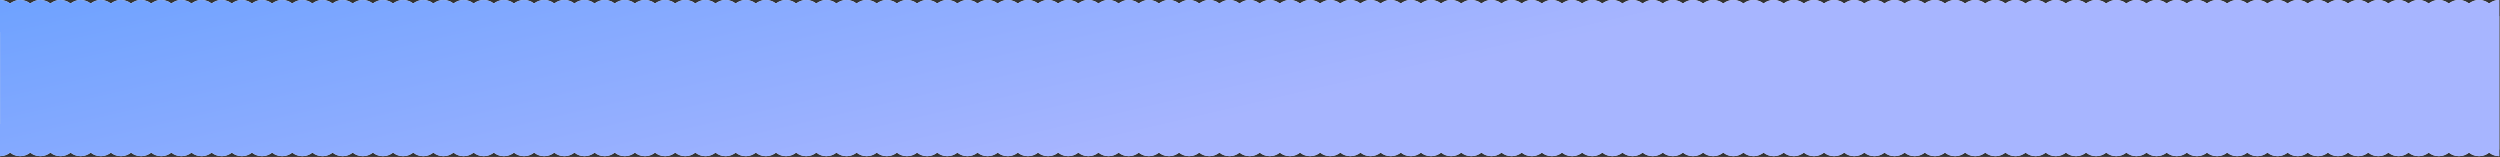 <?xml version="1.0" encoding="UTF-8"?> <svg xmlns="http://www.w3.org/2000/svg" width="3107" height="195" viewBox="0 0 3107 195" fill="none"><rect x="0" y="0" width="3107" height="195" fill="#333333" stroke="none"/><path d="M0.05 0C4.768 9.7212e-08 9.103 1.635 12.523 4.368C15.944 1.635 20.28 0 24.998 0H25.099C29.817 8.05918e-05 34.152 1.635 37.572 4.368C40.992 1.635 45.328 3.90412e-06 50.047 0H50.147L50.663 0.007C55.181 0.121 59.325 1.736 62.62 4.368C66.04 1.635 70.377 3.33035e-06 75.096 0H75.195L75.711 0.007C80.229 0.121 84.374 1.735 87.669 4.368C91.089 1.635 95.425 2.48838e-05 100.144 0H100.243C104.961 9.72109e-08 109.297 1.636 112.717 4.368C116.137 1.635 120.474 3.33027e-06 125.192 0H125.292L125.808 0.007C130.326 0.121 134.47 1.735 137.766 4.368C141.186 1.635 145.522 4.58633e-05 150.24 0H150.34L150.856 0.007C155.375 0.121 159.519 1.735 162.814 4.368C166.235 1.635 170.571 3.331e-06 175.289 0H175.389L175.905 0.007C180.423 0.121 184.567 1.735 187.862 4.368C191.282 1.635 195.618 6.68428e-05 200.337 0H200.437L200.953 0.007C205.471 0.121 209.616 1.735 212.911 4.368C216.331 1.635 220.667 3.33093e-06 225.386 0H225.485C230.204 9.72124e-08 234.539 1.635 237.959 4.368C241.379 1.635 245.715 8.78222e-05 250.434 0H250.534L251.05 0.007C255.568 0.121 259.713 1.735 263.008 4.368C266.428 1.635 270.764 3.33085e-06 275.482 0H275.582L276.099 0.007C280.617 0.121 284.761 1.736 288.056 4.368C291.476 1.635 295.812 0 300.53 0H300.631C305.349 8.46078e-05 309.684 1.635 313.104 4.368C316.525 1.635 320.861 3.3308e-06 325.579 0H325.679C330.397 9.72116e-08 334.732 1.635 338.152 4.368C341.573 1.635 345.909 3.33038e-06 350.628 0H350.728C355.446 6.89707e-05 359.781 1.635 363.201 4.368C366.621 1.635 370.957 1.15184e-05 375.676 0H375.775C380.494 9.72112e-08 384.829 1.636 388.249 4.368C391.669 1.635 396.006 3.33034e-06 400.725 0H400.824L401.34 0.007C405.858 0.121 410.003 1.735 413.298 4.368C416.718 1.635 421.054 3.2498e-05 425.772 0H425.872C430.59 9.72108e-08 434.926 1.636 438.346 4.368C441.766 1.635 446.103 3.33027e-06 450.821 0H450.921C455.639 3.76964e-05 459.974 1.635 463.395 4.368C466.815 1.635 471.151 4.27925e-05 475.869 0H475.969C480.687 9.72162e-08 485.023 1.635 488.443 4.368C491.864 1.635 496.2 3.33103e-06 500.918 0H501.018C505.736 2.74017e-05 510.071 1.635 513.491 4.368C516.911 1.635 521.247 6.3772e-05 525.966 0H526.065L526.582 0.007C531.1 0.121 535.245 1.735 538.54 4.368C541.96 1.635 546.296 3.33092e-06 551.015 0H551.114C555.832 9.72124e-08 560.168 1.635 563.588 4.368C567.008 1.635 571.344 9.54363e-05 576.062 0H576.163C580.881 9.26306e-05 585.217 1.635 588.637 4.368C592.057 1.635 596.393 3.33081e-06 601.111 0H601.211C605.929 9.72116e-08 610.264 1.635 613.685 4.368C617.105 1.635 621.442 3.33039e-06 626.16 0H626.26C630.978 6.09661e-05 635.313 1.635 638.733 4.368C642.154 1.635 646.49 1.9523e-05 651.208 0H651.308C656.026 9.72111e-08 660.361 1.636 663.781 4.368C667.202 1.635 671.538 3.33027e-06 676.257 0H676.356C681.075 3.99864e-05 685.41 1.635 688.83 4.368C692.25 1.635 696.586 5.11875e-05 701.305 0H701.404L701.921 0.007C706.439 0.121 710.584 1.735 713.879 4.368C717.299 1.635 721.635 3.33096e-06 726.354 0H726.453C731.171 8.32149e-06 735.507 1.635 738.927 4.368C742.347 1.635 746.683 8.28518e-05 751.401 0H751.502L752.018 0.007C756.536 0.121 760.68 1.735 763.976 4.368C767.396 1.635 771.732 3.33085e-06 776.45 0H776.55C781.268 9.72122e-08 785.603 1.635 789.023 4.368C792.444 1.635 796.78 0 801.498 0H801.599L802.114 0.007C806.632 0.121 810.777 1.735 814.072 4.368C817.492 1.635 821.828 6.93832e-06 826.547 0H826.646L827.163 0.007C831.681 0.121 835.825 1.736 839.12 4.368C842.54 1.635 846.877 3.33028e-06 851.596 0H851.695C856.413 4.18861e-05 860.749 1.635 864.169 4.368C867.589 1.635 871.925 3.86029e-05 876.644 0H876.743L877.26 0.007C881.778 0.121 885.923 1.735 889.218 4.368C892.638 1.635 896.974 3.33105e-06 901.692 0H901.792L902.309 0.007C906.826 0.121 910.971 1.735 914.266 4.368C917.686 1.635 922.022 7.02673e-05 926.74 0H926.84L927.356 0.007C931.875 0.121 936.019 1.735 939.314 4.368C942.735 1.635 947.071 3.33093e-06 951.789 0H951.889C956.607 9.72125e-08 960.942 1.635 964.362 4.368C967.782 1.635 972.118 0 976.837 0H976.938C981.656 8.61352e-05 985.991 1.635 989.411 4.368C992.831 1.635 997.167 3.33082e-06 1001.89 0H1001.99C1006.7 9.72117e-08 1011.04 1.635 1014.46 4.368C1017.88 1.635 1022.22 3.33032e-06 1026.93 0H1027.03C1031.75 5.44707e-05 1036.09 1.635 1039.51 4.368C1042.93 1.635 1047.26 4.73882e-05 1051.98 0H1052.08L1052.6 0.007C1057.12 0.121 1061.26 1.735 1064.56 4.368C1067.98 1.635 1072.31 3.33094e-06 1077.03 0H1077.13C1081.85 1.4356e-06 1086.18 1.635 1089.6 4.368C1093.02 1.635 1097.36 0 1102.08 0H1102.18C1106.9 6.62745e-05 1111.23 1.635 1114.65 4.368C1118.07 1.635 1122.41 1.42145e-05 1127.13 0H1127.23C1131.95 9.72163e-08 1136.28 1.635 1139.7 4.368C1143.12 1.635 1147.46 3.33106e-06 1152.18 0H1152.28L1152.79 0.007C1157.31 0.121 1161.46 1.735 1164.75 4.368C1168.17 1.635 1172.51 6.72488e-05 1177.22 0H1177.33C1182.04 9.94481e-05 1186.38 1.635 1189.8 4.368C1193.22 1.635 1197.55 3.33087e-06 1202.27 0H1202.37C1207.09 9.72114e-08 1211.43 1.636 1214.85 4.368C1218.27 1.635 1222.6 3.33037e-06 1227.32 0H1227.42C1232.14 4.64137e-05 1236.48 1.635 1239.9 4.368C1243.32 1.635 1247.65 3.40753e-05 1252.37 0H1252.47L1252.99 0.007C1257.5 0.121 1261.65 1.735 1264.94 4.368C1268.36 1.635 1272.7 3.33098e-06 1277.42 0H1277.52C1282.24 9.72123e-08 1286.57 1.635 1289.99 4.368C1293.41 1.635 1297.75 0 1302.47 0H1302.57C1307.29 7.95875e-05 1311.62 1.635 1315.04 4.368C1318.46 1.635 1322.8 2.22715e-05 1327.52 0H1327.62C1332.33 9.72166e-08 1336.67 1.635 1340.09 4.368C1343.51 1.635 1347.85 3.33103e-06 1352.56 0H1352.66C1357.38 2.65528e-05 1361.72 1.635 1365.14 4.368C1368.56 1.635 1372.89 7.53057e-05 1377.61 0H1377.71C1382.43 9.13912e-05 1386.77 1.635 1390.19 4.368C1393.61 1.635 1397.94 3.33084e-06 1402.66 0H1402.76C1407.48 9.72112e-08 1411.81 1.636 1415.23 4.368C1418.65 1.635 1422.99 3.33034e-06 1427.71 0H1427.81C1432.53 3.83567e-05 1436.86 1.635 1440.28 4.368C1443.7 1.635 1448.04 4.21322e-05 1452.76 0H1452.86L1453.37 0.007C1457.89 0.121 1462.04 1.735 1465.33 4.368C1468.75 1.635 1473.09 3.33095e-06 1477.81 0H1477.91C1482.62 9.7212e-08 1486.96 1.635 1490.38 4.368C1493.8 1.635 1498.14 9.51663e-05 1502.85 0H1502.96L1503.47 0.007C1507.99 0.121 1512.13 1.735 1515.43 4.368C1518.85 1.635 1523.18 8.95842e-06 1527.9 0H1528L1528.52 0.007C1533.04 0.121 1537.18 1.736 1540.48 4.368C1543.9 1.635 1548.23 3.33027e-06 1552.95 0H1553.05L1553.57 0.007C1558.09 0.121 1562.23 1.736 1565.53 4.368C1568.95 1.635 1573.28 8.33626e-05 1578 0H1578.1C1582.82 0 1587.15 1.635 1590.57 4.368C1593.99 1.635 1598.33 3.33088e-06 1603.05 0H1603.15L1603.67 0.007C1608.18 0.121 1612.33 1.736 1615.62 4.368C1619.04 1.635 1623.38 3.33031e-06 1628.1 0H1628.2C1632.92 5.16698e-05 1637.25 1.635 1640.67 4.368C1644.09 1.635 1648.43 2.88192e-05 1653.15 0H1653.25C1657.96 9.72153e-08 1662.3 1.635 1665.72 4.368C1669.14 1.635 1673.48 3.33092e-06 1678.19 0H1678.29C1683.01 9.72124e-08 1687.35 1.635 1690.77 4.368C1694.19 1.635 1698.52 8.18534e-05 1703.24 0H1703.34C1708.06 6.34736e-05 1712.4 1.635 1715.82 4.368C1719.24 1.635 1723.57 1.70154e-05 1728.29 0H1728.39L1728.91 0.007C1733.43 0.121 1737.57 1.735 1740.87 4.368C1744.29 1.635 1748.62 3.33097e-06 1753.34 0H1753.44L1753.96 0.007C1758.47 0.121 1762.62 1.735 1765.91 4.368C1769.33 1.635 1773.67 7.00497e-05 1778.39 0H1778.49L1779 0.007C1783.52 0.121 1787.67 1.735 1790.96 4.368C1794.38 1.635 1798.72 5.21156e-06 1803.44 0H1803.54C1808.25 9.72113e-08 1812.59 1.636 1816.01 4.368C1819.43 1.635 1823.77 3.33035e-06 1828.49 0H1828.58C1833.3 2.22426e-05 1837.64 1.635 1841.06 4.368C1844.48 1.635 1848.81 5.82459e-05 1853.53 0H1853.63C1858.35 9.72156e-08 1862.69 1.635 1866.11 4.368C1869.53 1.635 1873.86 3.33097e-06 1878.58 0H1878.68C1883.4 9.72116e-08 1887.74 1.635 1891.16 4.368C1894.58 1.635 1898.91 0 1903.63 0H1903.73L1904.25 0.007C1908.76 0.121 1912.91 1.735 1916.2 4.368C1919.62 1.635 1923.96 3.70234e-06 1928.68 0H1928.78C1933.5 9.72159e-08 1937.83 1.635 1941.25 4.368C1944.67 1.635 1949.01 3.33101e-06 1953.73 0H1953.83L1954.34 0.007C1958.86 0.121 1963.01 1.735 1966.3 4.368C1969.72 1.635 1974.06 5.67367e-05 1978.78 0H1978.88L1979.39 0.007C1983.91 0.121 1988.05 1.735 1991.35 4.368C1994.77 1.635 1999.11 3.33082e-06 2003.82 0H2003.92C2008.64 9.72116e-08 2012.98 1.635 2016.4 4.368C2019.82 1.635 2024.15 3.33025e-06 2028.87 0H2028.97C2033.69 3.55558e-05 2038.03 1.635 2041.45 4.368C2044.87 1.635 2049.2 3.33079e-06 2053.92 0H2054.02C2058.74 9.72103e-08 2063.07 1.636 2066.49 4.368C2069.91 1.635 2074.25 3.33036e-06 2078.97 0H2079.07C2083.79 2.52611e-05 2088.12 1.635 2091.54 4.368C2094.96 1.635 2099.3 1.24877e-05 2104.02 0H2104.12C2108.84 9.721e-08 2113.17 1.636 2116.59 4.368C2120.01 1.635 2124.35 3.33033e-06 2129.07 0H2129.17C2133.88 5.77066e-05 2138.22 1.635 2141.64 4.368C2145.06 1.635 2149.4 2.27823e-05 2154.11 0H2154.21L2154.73 0.007C2159.25 0.121 2163.39 1.736 2166.69 4.368C2170.11 1.635 2174.44 3.33029e-06 2179.16 0H2179.26L2179.78 0.007C2184.3 0.121 2188.44 1.735 2191.74 4.368C2195.16 1.635 2199.49 3.30769e-05 2204.21 0H2204.31L2204.83 0.007C2209.35 0.121 2213.49 1.736 2216.78 4.368C2220.2 1.635 2224.54 3.33025e-06 2229.26 0H2229.36L2229.88 0.007C2234.39 0.121 2238.54 1.735 2241.83 4.368C2245.25 1.635 2249.59 4.33714e-05 2254.31 0H2254.41L2254.92 0.007C2259.44 0.121 2263.59 1.736 2266.88 4.368C2270.3 1.635 2274.64 3.33037e-06 2279.36 0H2279.46C2284.17 2.68227e-05 2288.51 1.635 2291.93 4.368C2295.35 1.635 2299.69 1.09261e-05 2304.4 0H2304.5C2309.22 9.72101e-08 2313.56 1.636 2316.98 4.368C2320.4 1.635 2324.73 3.33033e-06 2329.45 0H2329.55L2330.07 0.007C2334.59 0.121 2338.73 1.735 2342.03 4.368C2345.45 1.635 2349.78 2.12207e-05 2354.5 0H2354.6C2359.32 9.72109e-08 2363.65 1.636 2367.07 4.368C2370.49 1.635 2374.83 3.33029e-06 2379.55 0H2379.65C2384.37 4.89736e-05 2388.7 1.635 2392.12 4.368C2395.54 1.635 2399.88 3.15153e-05 2404.6 0H2404.7L2405.21 0.007C2409.73 0.121 2413.88 1.736 2417.17 4.368C2420.59 1.635 2424.93 3.33026e-06 2429.65 0H2429.75L2430.26 0.007C2434.78 0.121 2438.92 1.735 2442.22 4.368C2445.64 1.635 2449.98 4.18098e-05 2454.69 0H2454.79L2455.31 0.007C2459.83 0.121 2463.97 1.736 2467.27 4.368C2470.69 1.635 2475.02 3.33037e-06 2479.74 0H2479.84L2480.36 0.007C2484.88 0.121 2489.02 1.735 2492.32 4.368C2495.74 1.635 2500.07 9.36455e-06 2504.79 0H2504.89L2505.41 0.007C2509.93 0.121 2514.07 1.736 2517.36 4.368C2520.78 1.635 2525.12 3.33034e-06 2529.84 0H2529.94C2534.66 1.80896e-05 2538.99 1.635 2542.41 4.368C2545.83 1.635 2550.17 1.96591e-05 2554.89 0H2554.99C2559.71 9.72109e-08 2564.04 1.636 2567.46 4.368C2570.88 1.635 2575.22 3.3303e-06 2579.94 0H2580.04L2580.55 0.007C2585.07 0.121 2589.21 1.735 2592.51 4.368C2595.93 1.635 2600.27 2.99537e-05 2604.98 0H2605.08C2609.8 9.72106e-08 2614.14 1.636 2617.56 4.368C2620.98 1.635 2625.31 3.33026e-06 2630.03 0H2630.13C2634.85 4.02405e-05 2639.19 1.635 2642.61 4.368C2646.03 1.635 2650.36 4.02482e-05 2655.08 0H2655.18C2659.9 9.7216e-08 2664.24 1.635 2667.66 4.368C2671.08 1.635 2675.41 3.33103e-06 2680.13 0H2680.23C2684.95 2.99459e-05 2689.28 1.635 2692.7 4.368C2696.12 1.635 2700.46 7.80296e-06 2705.18 0H2705.28C2710 9.72101e-08 2714.33 1.636 2717.75 4.368C2721.17 1.635 2725.51 3.33034e-06 2730.23 0H2730.33L2730.84 0.007C2735.36 0.121 2739.5 1.735 2742.8 4.368C2746.22 1.635 2750.56 1.80976e-05 2755.27 0H2755.37L2755.89 0.007C2760.41 0.121 2764.55 1.735 2767.85 4.368C2771.27 1.635 2775.6 3.33111e-06 2780.32 0H2780.42C2785.14 5.20967e-05 2789.48 1.635 2792.9 4.368C2796.32 1.635 2800.65 2.83921e-05 2805.37 0H2805.47L2805.99 0.007C2810.51 0.121 2814.65 1.736 2817.94 4.368C2821.36 1.635 2825.7 3.33027e-06 2830.42 0H2830.52L2831.04 0.007C2835.55 0.121 2839.7 1.735 2842.99 4.368C2846.41 1.635 2850.75 3.86866e-05 2855.47 0H2855.57L2856.08 0.007C2860.6 0.121 2864.75 1.735 2868.04 4.368C2871.46 1.635 2875.8 3.33103e-06 2880.52 0H2880.62L2881.13 0.007C2885.65 0.121 2889.79 1.735 2893.09 4.368C2896.51 1.635 2900.85 6.24137e-06 2905.56 0H2905.66C2910.38 9.72101e-08 2914.72 1.636 2918.14 4.368C2921.56 1.635 2925.89 3.33034e-06 2930.61 0H2930.71L2931.23 0.007C2935.75 0.121 2939.89 1.735 2943.19 4.368C2946.61 1.635 2950.94 1.6536e-05 2955.66 0H2955.76L2956.28 0.007C2960.8 0.121 2964.94 1.735 2968.24 4.368C2971.66 1.635 2975.99 3.33111e-06 2980.71 0H2980.81L2981.33 0.007C2985.84 0.121 2989.99 1.736 2993.28 4.368C2996.7 1.635 3001.04 2.68305e-05 3005.76 0H3005.86L3006.37 0.007C3010.89 0.121 3015.04 1.736 3018.33 4.368C3021.75 1.635 3026.09 3.33027e-06 3030.81 0H3030.91L3031.42 0.007C3035.94 0.121 3040.08 1.735 3043.38 4.368C3046.8 1.635 3051.14 3.71251e-05 3055.85 0H3055.95L3056.47 0.007C3060.99 0.121 3065.13 1.735 3068.43 4.368C3071.85 1.635 3076.18 3.33104e-06 3080.9 0H3081L3081.52 0.007C3086.04 0.121 3090.18 1.735 3093.48 4.368C3096.9 1.635 3101.23 4.74196e-05 3105.95 0H3106V20H3106.13V186H3106V194.066H3105.95C3101.23 194.066 3096.9 192.431 3093.48 189.698C3090.18 192.331 3086.04 193.945 3081.52 194.06L3081 194.066H3080.9C3076.18 194.066 3071.85 192.431 3068.43 189.698C3065.13 192.331 3060.99 193.945 3056.47 194.06L3055.95 194.066H3055.85C3051.14 194.066 3046.8 192.431 3043.38 189.698C3040.08 192.331 3035.94 193.945 3031.42 194.06L3030.91 194.066H3030.81C3026.09 194.066 3021.75 192.431 3018.33 189.698C3015.04 192.331 3010.89 193.945 3006.37 194.06L3005.86 194.066H3005.76C3001.04 194.066 2996.7 192.431 2993.28 189.698C2989.99 192.331 2985.84 193.945 2981.33 194.06L2980.81 194.066H2980.71C2975.99 194.066 2971.66 192.431 2968.24 189.698C2964.94 192.331 2960.8 193.945 2956.28 194.06L2955.76 194.066H2955.66C2950.94 194.066 2946.61 192.431 2943.19 189.698C2939.89 192.331 2935.75 193.945 2931.23 194.06L2930.71 194.066H2930.61C2925.89 194.066 2921.56 192.431 2918.14 189.698C2914.72 192.431 2910.38 194.066 2905.66 194.066H2905.56C2900.85 194.066 2896.51 192.431 2893.09 189.698C2889.79 192.331 2885.65 193.945 2881.13 194.06L2880.62 194.066H2880.52C2875.8 194.066 2871.46 192.431 2868.04 189.698C2864.75 192.331 2860.6 193.945 2856.08 194.06L2855.57 194.066H2855.47C2850.75 194.066 2846.41 192.431 2842.99 189.698C2839.7 192.331 2835.55 193.945 2831.04 194.06L2830.52 194.066H2830.42C2825.7 194.066 2821.36 192.431 2817.94 189.698C2814.65 192.331 2810.51 193.945 2805.99 194.06L2805.47 194.066H2805.37C2800.65 194.066 2796.32 192.431 2792.9 189.698C2789.48 192.431 2785.14 194.066 2780.42 194.066H2780.32C2775.6 194.066 2771.27 192.431 2767.85 189.698C2764.55 192.331 2760.41 193.945 2755.89 194.06L2755.37 194.066H2755.27C2750.56 194.066 2746.22 192.431 2742.8 189.698C2739.5 192.331 2735.36 193.945 2730.84 194.06L2730.33 194.066H2730.23C2725.51 194.066 2721.17 192.431 2717.75 189.698C2714.33 192.431 2710 194.066 2705.28 194.066H2705.18C2700.46 194.066 2696.12 192.431 2692.7 189.698C2689.28 192.431 2684.95 194.066 2680.23 194.066H2680.13C2675.41 194.066 2671.08 192.431 2667.66 189.698C2664.24 192.431 2659.9 194.066 2655.18 194.066H2655.08C2650.36 194.066 2646.03 192.431 2642.61 189.698C2639.19 192.431 2634.85 194.066 2630.13 194.066H2630.03C2625.31 194.066 2620.98 192.431 2617.56 189.698C2614.14 192.431 2609.8 194.066 2605.08 194.066H2604.98C2600.27 194.066 2595.93 192.431 2592.51 189.698C2589.21 192.331 2585.07 193.945 2580.55 194.06L2580.04 194.066H2579.94C2575.22 194.066 2570.88 192.431 2567.46 189.698C2564.04 192.431 2559.71 194.066 2554.99 194.066H2554.89C2550.17 194.066 2545.83 192.431 2542.41 189.698C2538.99 192.431 2534.66 194.066 2529.94 194.066H2529.84C2525.12 194.066 2520.78 192.431 2517.36 189.698C2514.07 192.331 2509.93 193.945 2505.41 194.06L2504.89 194.066H2504.79C2500.07 194.066 2495.74 192.431 2492.32 189.698C2489.02 192.331 2484.88 193.945 2480.36 194.06L2479.84 194.066H2479.74C2475.02 194.066 2470.69 192.431 2467.27 189.698C2463.97 192.331 2459.83 193.945 2455.31 194.06L2454.79 194.066H2454.69C2449.98 194.066 2445.64 192.431 2442.22 189.698C2438.92 192.331 2434.78 193.945 2430.26 194.06L2429.75 194.066H2429.65C2424.93 194.066 2420.59 192.431 2417.17 189.698C2413.88 192.331 2409.73 193.945 2405.21 194.06L2404.7 194.066H2404.6C2399.88 194.066 2395.54 192.431 2392.12 189.698C2388.7 192.431 2384.37 194.066 2379.65 194.066H2379.55C2374.83 194.066 2370.49 192.431 2367.07 189.698C2363.65 192.431 2359.32 194.066 2354.6 194.066H2354.5C2349.78 194.066 2345.45 192.431 2342.03 189.698C2338.73 192.331 2334.59 193.945 2330.07 194.06L2329.55 194.066H2329.45C2324.73 194.066 2320.4 192.431 2316.98 189.698C2313.56 192.431 2309.22 194.066 2304.5 194.066H2304.4C2299.69 194.066 2295.35 192.431 2291.93 189.698C2288.51 192.431 2284.17 194.066 2279.46 194.066H2279.36C2274.64 194.066 2270.3 192.431 2266.88 189.698C2263.59 192.331 2259.44 193.945 2254.92 194.06L2254.41 194.066H2254.31C2249.59 194.066 2245.25 192.431 2241.83 189.698C2238.54 192.331 2234.39 193.945 2229.88 194.06L2229.36 194.066H2229.26C2224.54 194.066 2220.2 192.431 2216.78 189.698C2213.49 192.331 2209.35 193.945 2204.83 194.06L2204.31 194.066H2204.21C2199.49 194.066 2195.16 192.431 2191.74 189.698C2188.44 192.331 2184.3 193.945 2179.78 194.06L2179.26 194.066H2179.16C2174.44 194.066 2170.11 192.431 2166.69 189.698C2163.39 192.331 2159.25 193.945 2154.73 194.06L2154.21 194.066H2154.11C2149.4 194.066 2145.06 192.431 2141.64 189.698C2138.22 192.431 2133.88 194.066 2129.17 194.066H2129.07C2124.35 194.066 2120.01 192.431 2116.59 189.698C2113.17 192.431 2108.84 194.066 2104.12 194.066H2104.02C2099.3 194.066 2094.96 192.431 2091.54 189.698C2088.12 192.431 2083.79 194.066 2079.07 194.066H2078.97C2074.25 194.066 2069.91 192.431 2066.49 189.698C2063.07 192.431 2058.74 194.066 2054.02 194.066H2053.92C2049.2 194.066 2044.87 192.431 2041.45 189.698C2038.03 192.431 2033.69 194.066 2028.97 194.066H2028.87C2024.15 194.066 2019.82 192.431 2016.4 189.698C2012.98 192.431 2008.64 194.066 2003.92 194.066H2003.82C1999.11 194.066 1994.77 192.431 1991.35 189.698C1988.05 192.331 1983.91 193.945 1979.39 194.06L1978.88 194.066H1978.78C1974.06 194.066 1969.72 192.431 1966.3 189.698C1963.01 192.331 1958.86 193.945 1954.34 194.06L1953.83 194.066H1953.73C1949.01 194.066 1944.67 192.431 1941.25 189.698C1937.83 192.431 1933.5 194.066 1928.78 194.066H1928.68C1923.96 194.066 1919.62 192.431 1916.2 189.698C1912.91 192.331 1908.76 193.945 1904.25 194.06L1903.73 194.066H1903.63C1898.91 194.066 1894.58 192.431 1891.16 189.698C1887.74 192.431 1883.4 194.066 1878.68 194.066H1878.58C1873.86 194.066 1869.53 192.431 1866.11 189.698C1862.69 192.431 1858.35 194.066 1853.63 194.066H1853.53C1848.81 194.066 1844.48 192.431 1841.06 189.698C1837.64 192.431 1833.3 194.066 1828.58 194.066H1828.49C1823.77 194.066 1819.43 192.431 1816.01 189.698C1812.59 192.431 1808.25 194.066 1803.54 194.066H1803.44C1798.72 194.066 1794.38 192.431 1790.96 189.698C1787.67 192.331 1783.52 193.945 1779 194.06L1778.49 194.066H1778.39C1773.67 194.066 1769.33 192.431 1765.91 189.698C1762.62 192.331 1758.47 193.945 1753.96 194.06L1753.44 194.066H1753.34C1748.62 194.066 1744.29 192.431 1740.87 189.698C1737.57 192.331 1733.43 193.945 1728.91 194.06L1728.39 194.066H1728.29C1723.57 194.066 1719.24 192.431 1715.82 189.698C1712.4 192.431 1708.06 194.066 1703.34 194.066H1703.24C1698.52 194.066 1694.19 192.431 1690.77 189.698C1687.35 192.431 1683.01 194.066 1678.29 194.066H1678.19C1673.48 194.066 1669.14 192.431 1665.72 189.698C1662.3 192.431 1657.96 194.066 1653.25 194.066H1653.15C1648.43 194.066 1644.09 192.431 1640.67 189.698C1637.25 192.431 1632.92 194.066 1628.2 194.066H1628.1C1623.38 194.066 1619.04 192.431 1615.62 189.698C1612.33 192.331 1608.18 193.945 1603.67 194.06L1603.15 194.066H1603.05C1598.33 194.066 1593.99 192.431 1590.57 189.698C1587.15 192.431 1582.82 194.066 1578.1 194.066H1578C1573.28 194.066 1568.95 192.431 1565.53 189.698C1562.23 192.331 1558.09 193.945 1553.57 194.06L1553.05 194.066H1552.95C1548.23 194.066 1543.9 192.431 1540.48 189.698C1537.18 192.331 1533.04 193.945 1528.52 194.06L1528 194.066H1527.9C1523.18 194.066 1518.85 192.431 1515.43 189.698C1512.13 192.331 1507.99 193.945 1503.47 194.06L1502.96 194.066H1502.85C1498.14 194.066 1493.8 192.431 1490.38 189.698C1486.96 192.431 1482.62 194.066 1477.91 194.066H1477.81C1473.09 194.066 1468.75 192.431 1465.33 189.698C1462.04 192.331 1457.89 193.945 1453.37 194.06L1452.86 194.066H1452.76C1448.04 194.066 1443.7 192.431 1440.28 189.698C1436.86 192.431 1432.53 194.066 1427.81 194.066H1427.71C1422.99 194.066 1418.65 192.431 1415.23 189.698C1411.81 192.431 1407.48 194.066 1402.76 194.066H1402.66C1397.94 194.066 1393.61 192.431 1390.19 189.698C1386.77 192.431 1382.43 194.066 1377.71 194.066H1377.61C1372.89 194.066 1368.56 192.431 1365.14 189.698C1361.72 192.431 1357.38 194.066 1352.66 194.066H1352.56C1347.85 194.066 1343.51 192.431 1340.09 189.698C1336.67 192.431 1332.33 194.066 1327.62 194.066H1327.52C1322.8 194.066 1318.46 192.431 1315.04 189.698C1311.62 192.431 1307.29 194.066 1302.57 194.066H1302.47C1297.75 194.066 1293.41 192.431 1289.99 189.698C1286.57 192.431 1282.24 194.066 1277.52 194.066H1277.42C1272.7 194.066 1268.36 192.431 1264.94 189.698C1261.65 192.331 1257.5 193.945 1252.99 194.06L1252.47 194.066H1252.37C1247.65 194.066 1243.32 192.431 1239.9 189.698C1236.48 192.431 1232.14 194.066 1227.42 194.066H1227.32C1222.6 194.066 1218.27 192.431 1214.85 189.698C1211.43 192.431 1207.09 194.066 1202.37 194.066H1202.27C1197.55 194.066 1193.22 192.431 1189.8 189.698C1186.38 192.431 1182.04 194.066 1177.33 194.066H1177.22C1172.51 194.066 1168.17 192.431 1164.75 189.698C1161.46 192.331 1157.31 193.945 1152.79 194.06L1152.28 194.066H1152.18C1147.46 194.066 1143.12 192.431 1139.7 189.698C1136.28 192.431 1131.95 194.066 1127.23 194.066H1127.13C1122.41 194.066 1118.07 192.431 1114.65 189.698C1111.23 192.431 1106.9 194.066 1102.18 194.066H1102.08C1097.36 194.066 1093.02 192.431 1089.6 189.698C1086.18 192.431 1081.85 194.066 1077.13 194.066H1077.03C1072.31 194.066 1067.98 192.431 1064.56 189.698C1061.26 192.331 1057.12 193.945 1052.6 194.06L1052.08 194.066H1051.98C1047.26 194.066 1042.93 192.431 1039.51 189.698C1036.09 192.431 1031.75 194.066 1027.03 194.066H1026.93C1022.22 194.066 1017.88 192.431 1014.46 189.698C1011.04 192.431 1006.7 194.066 1001.99 194.066H1001.89C997.167 194.066 992.831 192.431 989.411 189.698C985.991 192.431 981.656 194.066 976.938 194.066H976.837C972.118 194.066 967.782 192.431 964.362 189.698C960.942 192.431 956.607 194.066 951.889 194.066H951.789C947.071 194.066 942.735 192.431 939.314 189.698C936.019 192.331 931.875 193.945 927.356 194.06L926.84 194.066H926.74C922.022 194.066 917.686 192.431 914.266 189.698C910.971 192.331 906.826 193.945 902.309 194.06L901.792 194.066H901.692C896.974 194.066 892.638 192.431 889.218 189.698C885.923 192.331 881.778 193.945 877.26 194.06L876.743 194.066H876.644C871.925 194.066 867.589 192.431 864.169 189.698C860.749 192.431 856.413 194.066 851.695 194.066H851.596C846.877 194.066 842.54 192.431 839.12 189.698C835.825 192.331 831.681 193.945 827.163 194.06L826.646 194.066H826.547C821.828 194.066 817.492 192.431 814.072 189.698C810.777 192.331 806.632 193.945 802.114 194.06L801.599 194.066H801.498C796.78 194.066 792.444 192.431 789.023 189.698C785.603 192.431 781.268 194.066 776.55 194.066H776.45C771.732 194.066 767.396 192.431 763.976 189.698C760.68 192.331 756.536 193.945 752.018 194.06L751.502 194.066H751.401C746.683 194.066 742.347 192.431 738.927 189.698C735.507 192.431 731.171 194.066 726.453 194.066H726.354C721.635 194.066 717.299 192.431 713.879 189.698C710.584 192.331 706.439 193.945 701.921 194.06L701.404 194.066H701.305C696.586 194.066 692.25 192.431 688.83 189.698C685.41 192.431 681.075 194.066 676.356 194.066H676.257C671.538 194.066 667.202 192.431 663.781 189.698C660.361 192.431 656.026 194.066 651.308 194.066H651.208C646.49 194.066 642.154 192.431 638.733 189.698C635.313 192.431 630.978 194.066 626.26 194.066H626.16C621.442 194.066 617.105 192.431 613.685 189.698C610.264 192.431 605.929 194.066 601.211 194.066H601.111C596.393 194.066 592.057 192.431 588.637 189.698C585.217 192.431 580.881 194.066 576.163 194.066H576.062C571.344 194.066 567.008 192.431 563.588 189.698C560.168 192.431 555.832 194.066 551.114 194.066H551.015C546.296 194.066 541.96 192.431 538.54 189.698C535.245 192.331 531.1 193.945 526.582 194.06L526.065 194.066H525.966C521.247 194.066 516.911 192.431 513.491 189.698C510.071 192.431 505.736 194.066 501.018 194.066H500.918C496.2 194.066 491.864 192.431 488.443 189.698C485.023 192.431 480.687 194.066 475.969 194.066H475.869C471.151 194.066 466.815 192.431 463.395 189.698C459.974 192.431 455.639 194.066 450.921 194.066H450.821C446.103 194.066 441.766 192.431 438.346 189.698C434.926 192.431 430.59 194.066 425.872 194.066H425.772C421.054 194.066 416.718 192.431 413.298 189.698C410.003 192.331 405.858 193.945 401.34 194.06L400.824 194.066H400.725C396.006 194.066 391.669 192.431 388.249 189.698C384.829 192.431 380.494 194.066 375.775 194.066H375.676C370.957 194.066 366.621 192.431 363.201 189.698C359.781 192.431 355.446 194.066 350.728 194.066H350.628C345.909 194.066 341.573 192.431 338.152 189.698C334.732 192.431 330.397 194.066 325.679 194.066H325.579C320.861 194.066 316.525 192.431 313.104 189.698C309.684 192.431 305.349 194.066 300.631 194.066H300.53C295.812 194.066 291.476 192.431 288.056 189.698C284.761 192.331 280.617 193.945 276.099 194.06L275.582 194.066H275.482C270.764 194.066 266.428 192.431 263.008 189.698C259.713 192.331 255.568 193.945 251.05 194.06L250.534 194.066H250.434C245.715 194.066 241.379 192.431 237.959 189.698C234.539 192.431 230.204 194.066 225.485 194.066H225.386C220.667 194.066 216.331 192.431 212.911 189.698C209.616 192.331 205.471 193.945 200.953 194.06L200.437 194.066H200.337C195.618 194.066 191.282 192.431 187.862 189.698C184.567 192.331 180.423 193.945 175.905 194.06L175.389 194.066H175.289C170.571 194.066 166.235 192.431 162.814 189.698C159.519 192.331 155.375 193.945 150.856 194.06L150.34 194.066H150.24C145.522 194.066 141.186 192.431 137.766 189.698C134.47 192.331 130.326 193.945 125.808 194.06L125.292 194.066H125.192C120.474 194.066 116.137 192.431 112.717 189.698C109.297 192.431 104.961 194.066 100.243 194.066H100.144C95.425 194.066 91.089 192.431 87.669 189.698C84.374 192.331 80.229 193.945 75.711 194.06L75.195 194.066H75.096C70.377 194.066 66.04 192.431 62.62 189.698C59.325 192.331 55.181 193.945 50.663 194.06L50.147 194.066H50.047C45.328 194.066 40.992 192.431 37.572 189.698C34.152 192.431 29.817 194.066 25.099 194.066H24.998C20.28 194.066 15.944 192.431 12.523 189.698C9.103 192.431 4.768 194.066 0.05 194.066H0V154.066H0.126V39.999C0.101 39.999 0.075 40 0.05 40H0V0H0.05Z" fill="#EAEAEF"></path><path d="M0.05 0C4.768 9.7212e-08 9.103 1.635 12.523 4.368C15.944 1.635 20.28 0 24.998 0H25.099C29.817 8.05918e-05 34.152 1.635 37.572 4.368C40.992 1.635 45.328 3.90412e-06 50.047 0H50.147L50.663 0.007C55.181 0.121 59.325 1.736 62.62 4.368C66.04 1.635 70.377 3.33035e-06 75.096 0H75.195L75.711 0.007C80.229 0.121 84.374 1.735 87.669 4.368C91.089 1.635 95.425 2.48838e-05 100.144 0H100.243C104.961 9.72109e-08 109.297 1.636 112.717 4.368C116.137 1.635 120.474 3.33027e-06 125.192 0H125.292L125.808 0.007C130.326 0.121 134.47 1.735 137.766 4.368C141.186 1.635 145.522 4.58633e-05 150.24 0H150.34L150.856 0.007C155.375 0.121 159.519 1.735 162.814 4.368C166.235 1.635 170.571 3.331e-06 175.289 0H175.389L175.905 0.007C180.423 0.121 184.567 1.735 187.862 4.368C191.282 1.635 195.618 6.68428e-05 200.337 0H200.437L200.953 0.007C205.471 0.121 209.616 1.735 212.911 4.368C216.331 1.635 220.667 3.33093e-06 225.386 0H225.485C230.204 9.72124e-08 234.539 1.635 237.959 4.368C241.379 1.635 245.715 8.78222e-05 250.434 0H250.534L251.05 0.007C255.568 0.121 259.713 1.735 263.008 4.368C266.428 1.635 270.764 3.33085e-06 275.482 0H275.582L276.099 0.007C280.617 0.121 284.761 1.736 288.056 4.368C291.476 1.635 295.812 0 300.53 0H300.631C305.349 8.46078e-05 309.684 1.635 313.104 4.368C316.525 1.635 320.861 3.3308e-06 325.579 0H325.679C330.397 9.72116e-08 334.732 1.635 338.152 4.368C341.573 1.635 345.909 3.33038e-06 350.628 0H350.728C355.446 6.89707e-05 359.781 1.635 363.201 4.368C366.621 1.635 370.957 1.15184e-05 375.676 0H375.775C380.494 9.72112e-08 384.829 1.636 388.249 4.368C391.669 1.635 396.006 3.33034e-06 400.725 0H400.824L401.34 0.007C405.858 0.121 410.003 1.735 413.298 4.368C416.718 1.635 421.054 3.2498e-05 425.772 0H425.872C430.59 9.72108e-08 434.926 1.636 438.346 4.368C441.766 1.635 446.103 3.33027e-06 450.821 0H450.921C455.639 3.76964e-05 459.974 1.635 463.395 4.368C466.815 1.635 471.151 4.27925e-05 475.869 0H475.969C480.687 9.72162e-08 485.023 1.635 488.443 4.368C491.864 1.635 496.2 3.33103e-06 500.918 0H501.018C505.736 2.74017e-05 510.071 1.635 513.491 4.368C516.911 1.635 521.247 6.3772e-05 525.966 0H526.065L526.582 0.007C531.1 0.121 535.245 1.735 538.54 4.368C541.96 1.635 546.296 3.33092e-06 551.015 0H551.114C555.832 9.72124e-08 560.168 1.635 563.588 4.368C567.008 1.635 571.344 9.54363e-05 576.062 0H576.163C580.881 9.26306e-05 585.217 1.635 588.637 4.368C592.057 1.635 596.393 3.33081e-06 601.111 0H601.211C605.929 9.72116e-08 610.264 1.635 613.685 4.368C617.105 1.635 621.442 3.33039e-06 626.16 0H626.26C630.978 6.09661e-05 635.313 1.635 638.733 4.368C642.154 1.635 646.49 1.9523e-05 651.208 0H651.308C656.026 9.72111e-08 660.361 1.636 663.781 4.368C667.202 1.635 671.538 3.33027e-06 676.257 0H676.356C681.075 3.99864e-05 685.41 1.635 688.83 4.368C692.25 1.635 696.586 5.11875e-05 701.305 0H701.404L701.921 0.007C706.439 0.121 710.584 1.735 713.879 4.368C717.299 1.635 721.635 3.33096e-06 726.354 0H726.453C731.171 8.32149e-06 735.507 1.635 738.927 4.368C742.347 1.635 746.683 8.28518e-05 751.401 0H751.502L752.018 0.007C756.536 0.121 760.68 1.735 763.976 4.368C767.396 1.635 771.732 3.33085e-06 776.45 0H776.55C781.268 9.72122e-08 785.603 1.635 789.023 4.368C792.444 1.635 796.78 0 801.498 0H801.599L802.114 0.007C806.632 0.121 810.777 1.735 814.072 4.368C817.492 1.635 821.828 6.93832e-06 826.547 0H826.646L827.163 0.007C831.681 0.121 835.825 1.736 839.12 4.368C842.54 1.635 846.877 3.33028e-06 851.596 0H851.695C856.413 4.18861e-05 860.749 1.635 864.169 4.368C867.589 1.635 871.925 3.86029e-05 876.644 0H876.743L877.26 0.007C881.778 0.121 885.923 1.735 889.218 4.368C892.638 1.635 896.974 3.33105e-06 901.692 0H901.792L902.309 0.007C906.826 0.121 910.971 1.735 914.266 4.368C917.686 1.635 922.022 7.02673e-05 926.74 0H926.84L927.356 0.007C931.875 0.121 936.019 1.735 939.314 4.368C942.735 1.635 947.071 3.33093e-06 951.789 0H951.889C956.607 9.72125e-08 960.942 1.635 964.362 4.368C967.782 1.635 972.118 0 976.837 0H976.938C981.656 8.61352e-05 985.991 1.635 989.411 4.368C992.831 1.635 997.167 3.33082e-06 1001.89 0H1001.99C1006.7 9.72117e-08 1011.04 1.635 1014.46 4.368C1017.88 1.635 1022.22 3.33032e-06 1026.93 0H1027.03C1031.75 5.44707e-05 1036.09 1.635 1039.51 4.368C1042.93 1.635 1047.26 4.73882e-05 1051.98 0H1052.08L1052.6 0.007C1057.12 0.121 1061.26 1.735 1064.56 4.368C1067.98 1.635 1072.31 3.33094e-06 1077.03 0H1077.13C1081.85 1.4356e-06 1086.18 1.635 1089.6 4.368C1093.02 1.635 1097.36 0 1102.08 0H1102.18C1106.9 6.62745e-05 1111.23 1.635 1114.65 4.368C1118.07 1.635 1122.41 1.42145e-05 1127.13 0H1127.23C1131.95 9.72163e-08 1136.28 1.635 1139.7 4.368C1143.12 1.635 1147.46 3.33106e-06 1152.18 0H1152.28L1152.79 0.007C1157.31 0.121 1161.46 1.735 1164.75 4.368C1168.17 1.635 1172.51 6.72488e-05 1177.22 0H1177.33C1182.04 9.94481e-05 1186.38 1.635 1189.8 4.368C1193.22 1.635 1197.55 3.33087e-06 1202.27 0H1202.37C1207.09 9.72114e-08 1211.43 1.636 1214.85 4.368C1218.27 1.635 1222.6 3.33037e-06 1227.32 0H1227.42C1232.14 4.64137e-05 1236.48 1.635 1239.9 4.368C1243.32 1.635 1247.65 3.40753e-05 1252.37 0H1252.47L1252.99 0.007C1257.5 0.121 1261.65 1.735 1264.94 4.368C1268.36 1.635 1272.7 3.33098e-06 1277.42 0H1277.52C1282.24 9.72123e-08 1286.57 1.635 1289.99 4.368C1293.41 1.635 1297.75 0 1302.47 0H1302.57C1307.29 7.95875e-05 1311.62 1.635 1315.04 4.368C1318.46 1.635 1322.8 2.22715e-05 1327.52 0H1327.62C1332.33 9.72166e-08 1336.67 1.635 1340.09 4.368C1343.51 1.635 1347.85 3.33103e-06 1352.56 0H1352.66C1357.38 2.65528e-05 1361.72 1.635 1365.14 4.368C1368.56 1.635 1372.89 7.53057e-05 1377.61 0H1377.71C1382.43 9.13912e-05 1386.77 1.635 1390.19 4.368C1393.61 1.635 1397.94 3.33084e-06 1402.66 0H1402.76C1407.48 9.72112e-08 1411.81 1.636 1415.23 4.368C1418.65 1.635 1422.99 3.33034e-06 1427.71 0H1427.81C1432.53 3.83567e-05 1436.86 1.635 1440.28 4.368C1443.7 1.635 1448.04 4.21322e-05 1452.76 0H1452.86L1453.37 0.007C1457.89 0.121 1462.04 1.735 1465.33 4.368C1468.75 1.635 1473.09 3.33095e-06 1477.81 0H1477.91C1482.62 9.7212e-08 1486.96 1.635 1490.38 4.368C1493.8 1.635 1498.14 9.51663e-05 1502.85 0H1502.96L1503.47 0.007C1507.99 0.121 1512.13 1.735 1515.43 4.368C1518.85 1.635 1523.18 8.95842e-06 1527.9 0H1528L1528.52 0.007C1533.04 0.121 1537.18 1.736 1540.48 4.368C1543.9 1.635 1548.23 3.33027e-06 1552.95 0H1553.05L1553.57 0.007C1558.09 0.121 1562.23 1.736 1565.53 4.368C1568.95 1.635 1573.28 8.33626e-05 1578 0H1578.1C1582.82 0 1587.15 1.635 1590.57 4.368C1593.99 1.635 1598.33 3.33088e-06 1603.05 0H1603.15L1603.67 0.007C1608.18 0.121 1612.33 1.736 1615.62 4.368C1619.04 1.635 1623.38 3.33031e-06 1628.1 0H1628.2C1632.92 5.16698e-05 1637.25 1.635 1640.67 4.368C1644.09 1.635 1648.43 2.88192e-05 1653.15 0H1653.25C1657.96 9.72153e-08 1662.3 1.635 1665.72 4.368C1669.14 1.635 1673.48 3.33092e-06 1678.19 0H1678.29C1683.01 9.72124e-08 1687.35 1.635 1690.77 4.368C1694.19 1.635 1698.52 8.18534e-05 1703.24 0H1703.34C1708.06 6.34736e-05 1712.4 1.635 1715.82 4.368C1719.24 1.635 1723.57 1.70154e-05 1728.29 0H1728.39L1728.91 0.007C1733.43 0.121 1737.57 1.735 1740.87 4.368C1744.29 1.635 1748.62 3.33097e-06 1753.34 0H1753.44L1753.96 0.007C1758.47 0.121 1762.62 1.735 1765.91 4.368C1769.33 1.635 1773.67 7.00497e-05 1778.39 0H1778.49L1779 0.007C1783.52 0.121 1787.67 1.735 1790.96 4.368C1794.38 1.635 1798.72 5.21156e-06 1803.44 0H1803.54C1808.25 9.72113e-08 1812.59 1.636 1816.01 4.368C1819.43 1.635 1823.77 3.33035e-06 1828.49 0H1828.58C1833.3 2.22426e-05 1837.64 1.635 1841.06 4.368C1844.48 1.635 1848.81 5.82459e-05 1853.53 0H1853.63C1858.35 9.72156e-08 1862.69 1.635 1866.11 4.368C1869.53 1.635 1873.86 3.33097e-06 1878.58 0H1878.68C1883.4 9.72116e-08 1887.74 1.635 1891.16 4.368C1894.58 1.635 1898.91 0 1903.63 0H1903.73L1904.25 0.007C1908.76 0.121 1912.91 1.735 1916.2 4.368C1919.62 1.635 1923.96 3.70234e-06 1928.68 0H1928.78C1933.5 9.72159e-08 1937.83 1.635 1941.25 4.368C1944.67 1.635 1949.01 3.33101e-06 1953.73 0H1953.83L1954.34 0.007C1958.86 0.121 1963.01 1.735 1966.3 4.368C1969.72 1.635 1974.06 5.67367e-05 1978.78 0H1978.88L1979.39 0.007C1983.91 0.121 1988.05 1.735 1991.35 4.368C1994.77 1.635 1999.11 3.33082e-06 2003.82 0H2003.92C2008.64 9.72116e-08 2012.98 1.635 2016.4 4.368C2019.82 1.635 2024.15 3.33025e-06 2028.87 0H2028.97C2033.69 3.55558e-05 2038.03 1.635 2041.45 4.368C2044.87 1.635 2049.2 3.33079e-06 2053.92 0H2054.02C2058.74 9.72103e-08 2063.07 1.636 2066.49 4.368C2069.91 1.635 2074.25 3.33036e-06 2078.97 0H2079.07C2083.79 2.52611e-05 2088.12 1.635 2091.54 4.368C2094.96 1.635 2099.3 1.24877e-05 2104.02 0H2104.12C2108.84 9.721e-08 2113.17 1.636 2116.59 4.368C2120.01 1.635 2124.35 3.33033e-06 2129.07 0H2129.17C2133.88 5.77066e-05 2138.22 1.635 2141.64 4.368C2145.06 1.635 2149.4 2.27823e-05 2154.11 0H2154.21L2154.73 0.007C2159.25 0.121 2163.39 1.736 2166.69 4.368C2170.11 1.635 2174.44 3.33029e-06 2179.16 0H2179.26L2179.78 0.007C2184.3 0.121 2188.44 1.735 2191.74 4.368C2195.16 1.635 2199.49 3.30769e-05 2204.21 0H2204.31L2204.83 0.007C2209.35 0.121 2213.49 1.736 2216.78 4.368C2220.2 1.635 2224.54 3.33025e-06 2229.26 0H2229.36L2229.88 0.007C2234.39 0.121 2238.54 1.735 2241.83 4.368C2245.25 1.635 2249.59 4.33714e-05 2254.31 0H2254.41L2254.92 0.007C2259.44 0.121 2263.59 1.736 2266.88 4.368C2270.3 1.635 2274.64 3.33037e-06 2279.36 0H2279.46C2284.17 2.68227e-05 2288.51 1.635 2291.93 4.368C2295.35 1.635 2299.69 1.09261e-05 2304.4 0H2304.5C2309.22 9.72101e-08 2313.56 1.636 2316.98 4.368C2320.4 1.635 2324.73 3.33033e-06 2329.45 0H2329.55L2330.07 0.007C2334.59 0.121 2338.73 1.735 2342.03 4.368C2345.45 1.635 2349.78 2.12207e-05 2354.5 0H2354.6C2359.32 9.72109e-08 2363.65 1.636 2367.07 4.368C2370.49 1.635 2374.83 3.33029e-06 2379.55 0H2379.65C2384.37 4.89736e-05 2388.7 1.635 2392.12 4.368C2395.54 1.635 2399.88 3.15153e-05 2404.6 0H2404.7L2405.21 0.007C2409.73 0.121 2413.88 1.736 2417.17 4.368C2420.59 1.635 2424.93 3.33026e-06 2429.65 0H2429.75L2430.26 0.007C2434.78 0.121 2438.92 1.735 2442.22 4.368C2445.64 1.635 2449.98 4.18098e-05 2454.69 0H2454.79L2455.31 0.007C2459.83 0.121 2463.97 1.736 2467.27 4.368C2470.69 1.635 2475.02 3.33037e-06 2479.74 0H2479.84L2480.36 0.007C2484.88 0.121 2489.02 1.735 2492.32 4.368C2495.74 1.635 2500.07 9.36455e-06 2504.79 0H2504.89L2505.41 0.007C2509.93 0.121 2514.07 1.736 2517.36 4.368C2520.78 1.635 2525.12 3.33034e-06 2529.84 0H2529.94C2534.66 1.80896e-05 2538.99 1.635 2542.41 4.368C2545.83 1.635 2550.17 1.96591e-05 2554.89 0H2554.99C2559.71 9.72109e-08 2564.04 1.636 2567.46 4.368C2570.88 1.635 2575.22 3.3303e-06 2579.94 0H2580.04L2580.55 0.007C2585.07 0.121 2589.21 1.735 2592.51 4.368C2595.93 1.635 2600.27 2.99537e-05 2604.98 0H2605.08C2609.8 9.72106e-08 2614.14 1.636 2617.56 4.368C2620.98 1.635 2625.31 3.33026e-06 2630.03 0H2630.13C2634.85 4.02405e-05 2639.19 1.635 2642.61 4.368C2646.03 1.635 2650.36 4.02482e-05 2655.08 0H2655.18C2659.9 9.7216e-08 2664.24 1.635 2667.66 4.368C2671.08 1.635 2675.41 3.33103e-06 2680.13 0H2680.23C2684.95 2.99459e-05 2689.28 1.635 2692.7 4.368C2696.12 1.635 2700.46 7.80296e-06 2705.18 0H2705.28C2710 9.72101e-08 2714.33 1.636 2717.75 4.368C2721.17 1.635 2725.51 3.33034e-06 2730.23 0H2730.33L2730.84 0.007C2735.36 0.121 2739.5 1.735 2742.8 4.368C2746.22 1.635 2750.56 1.80976e-05 2755.27 0H2755.37L2755.89 0.007C2760.41 0.121 2764.55 1.735 2767.85 4.368C2771.27 1.635 2775.6 3.33111e-06 2780.32 0H2780.42C2785.14 5.20967e-05 2789.48 1.635 2792.9 4.368C2796.32 1.635 2800.65 2.83921e-05 2805.37 0H2805.47L2805.99 0.007C2810.51 0.121 2814.65 1.736 2817.94 4.368C2821.36 1.635 2825.7 3.33027e-06 2830.42 0H2830.52L2831.04 0.007C2835.55 0.121 2839.7 1.735 2842.99 4.368C2846.41 1.635 2850.75 3.86866e-05 2855.47 0H2855.57L2856.08 0.007C2860.6 0.121 2864.75 1.735 2868.04 4.368C2871.46 1.635 2875.8 3.33103e-06 2880.52 0H2880.62L2881.13 0.007C2885.65 0.121 2889.79 1.735 2893.09 4.368C2896.51 1.635 2900.85 6.24137e-06 2905.56 0H2905.66C2910.38 9.72101e-08 2914.72 1.636 2918.14 4.368C2921.56 1.635 2925.89 3.33034e-06 2930.61 0H2930.71L2931.23 0.007C2935.75 0.121 2939.89 1.735 2943.19 4.368C2946.61 1.635 2950.94 1.6536e-05 2955.66 0H2955.76L2956.28 0.007C2960.8 0.121 2964.94 1.735 2968.24 4.368C2971.66 1.635 2975.99 3.33111e-06 2980.71 0H2980.81L2981.33 0.007C2985.84 0.121 2989.99 1.736 2993.28 4.368C2996.7 1.635 3001.04 2.68305e-05 3005.76 0H3005.86L3006.37 0.007C3010.89 0.121 3015.04 1.736 3018.33 4.368C3021.75 1.635 3026.09 3.33027e-06 3030.81 0H3030.91L3031.42 0.007C3035.94 0.121 3040.08 1.735 3043.38 4.368C3046.8 1.635 3051.14 3.71251e-05 3055.85 0H3055.95L3056.47 0.007C3060.99 0.121 3065.13 1.735 3068.43 4.368C3071.85 1.635 3076.18 3.33104e-06 3080.9 0H3081L3081.52 0.007C3086.04 0.121 3090.18 1.735 3093.48 4.368C3096.9 1.635 3101.23 4.74196e-05 3105.95 0H3106V20H3106.13V186H3106V194.066H3105.95C3101.23 194.066 3096.9 192.431 3093.48 189.698C3090.18 192.331 3086.04 193.945 3081.52 194.06L3081 194.066H3080.9C3076.18 194.066 3071.85 192.431 3068.43 189.698C3065.13 192.331 3060.99 193.945 3056.47 194.06L3055.95 194.066H3055.85C3051.14 194.066 3046.8 192.431 3043.38 189.698C3040.08 192.331 3035.94 193.945 3031.42 194.06L3030.91 194.066H3030.81C3026.09 194.066 3021.75 192.431 3018.33 189.698C3015.04 192.331 3010.89 193.945 3006.37 194.06L3005.86 194.066H3005.76C3001.04 194.066 2996.7 192.431 2993.28 189.698C2989.99 192.331 2985.84 193.945 2981.33 194.06L2980.81 194.066H2980.71C2975.99 194.066 2971.66 192.431 2968.24 189.698C2964.94 192.331 2960.8 193.945 2956.28 194.06L2955.76 194.066H2955.66C2950.94 194.066 2946.61 192.431 2943.19 189.698C2939.89 192.331 2935.75 193.945 2931.23 194.06L2930.71 194.066H2930.61C2925.89 194.066 2921.56 192.431 2918.14 189.698C2914.72 192.431 2910.38 194.066 2905.66 194.066H2905.56C2900.85 194.066 2896.51 192.431 2893.09 189.698C2889.79 192.331 2885.65 193.945 2881.13 194.06L2880.62 194.066H2880.52C2875.8 194.066 2871.46 192.431 2868.04 189.698C2864.75 192.331 2860.6 193.945 2856.08 194.06L2855.57 194.066H2855.47C2850.75 194.066 2846.41 192.431 2842.99 189.698C2839.7 192.331 2835.55 193.945 2831.04 194.06L2830.52 194.066H2830.42C2825.7 194.066 2821.36 192.431 2817.94 189.698C2814.65 192.331 2810.51 193.945 2805.99 194.06L2805.47 194.066H2805.37C2800.65 194.066 2796.32 192.431 2792.9 189.698C2789.48 192.431 2785.14 194.066 2780.42 194.066H2780.32C2775.6 194.066 2771.27 192.431 2767.85 189.698C2764.55 192.331 2760.41 193.945 2755.89 194.06L2755.37 194.066H2755.27C2750.56 194.066 2746.22 192.431 2742.8 189.698C2739.5 192.331 2735.36 193.945 2730.84 194.06L2730.33 194.066H2730.23C2725.51 194.066 2721.17 192.431 2717.75 189.698C2714.33 192.431 2710 194.066 2705.28 194.066H2705.18C2700.46 194.066 2696.12 192.431 2692.7 189.698C2689.28 192.431 2684.95 194.066 2680.23 194.066H2680.13C2675.41 194.066 2671.08 192.431 2667.66 189.698C2664.24 192.431 2659.9 194.066 2655.18 194.066H2655.08C2650.36 194.066 2646.03 192.431 2642.61 189.698C2639.19 192.431 2634.85 194.066 2630.13 194.066H2630.03C2625.31 194.066 2620.98 192.431 2617.56 189.698C2614.14 192.431 2609.8 194.066 2605.08 194.066H2604.98C2600.27 194.066 2595.93 192.431 2592.51 189.698C2589.21 192.331 2585.07 193.945 2580.55 194.06L2580.04 194.066H2579.94C2575.22 194.066 2570.88 192.431 2567.46 189.698C2564.04 192.431 2559.71 194.066 2554.99 194.066H2554.89C2550.17 194.066 2545.83 192.431 2542.41 189.698C2538.99 192.431 2534.66 194.066 2529.94 194.066H2529.84C2525.12 194.066 2520.78 192.431 2517.36 189.698C2514.07 192.331 2509.93 193.945 2505.41 194.06L2504.89 194.066H2504.79C2500.07 194.066 2495.74 192.431 2492.32 189.698C2489.02 192.331 2484.88 193.945 2480.36 194.06L2479.84 194.066H2479.74C2475.02 194.066 2470.69 192.431 2467.27 189.698C2463.97 192.331 2459.83 193.945 2455.31 194.06L2454.79 194.066H2454.69C2449.98 194.066 2445.64 192.431 2442.22 189.698C2438.92 192.331 2434.78 193.945 2430.26 194.06L2429.75 194.066H2429.65C2424.93 194.066 2420.59 192.431 2417.17 189.698C2413.88 192.331 2409.73 193.945 2405.21 194.06L2404.7 194.066H2404.6C2399.88 194.066 2395.54 192.431 2392.12 189.698C2388.7 192.431 2384.37 194.066 2379.65 194.066H2379.55C2374.83 194.066 2370.49 192.431 2367.07 189.698C2363.65 192.431 2359.32 194.066 2354.6 194.066H2354.5C2349.78 194.066 2345.45 192.431 2342.03 189.698C2338.73 192.331 2334.59 193.945 2330.07 194.06L2329.55 194.066H2329.45C2324.73 194.066 2320.4 192.431 2316.98 189.698C2313.56 192.431 2309.22 194.066 2304.5 194.066H2304.4C2299.69 194.066 2295.35 192.431 2291.93 189.698C2288.51 192.431 2284.17 194.066 2279.46 194.066H2279.36C2274.64 194.066 2270.3 192.431 2266.88 189.698C2263.59 192.331 2259.44 193.945 2254.92 194.06L2254.41 194.066H2254.31C2249.59 194.066 2245.25 192.431 2241.83 189.698C2238.54 192.331 2234.39 193.945 2229.88 194.06L2229.36 194.066H2229.26C2224.54 194.066 2220.2 192.431 2216.78 189.698C2213.49 192.331 2209.35 193.945 2204.83 194.06L2204.31 194.066H2204.21C2199.49 194.066 2195.16 192.431 2191.74 189.698C2188.44 192.331 2184.3 193.945 2179.78 194.06L2179.26 194.066H2179.16C2174.44 194.066 2170.11 192.431 2166.69 189.698C2163.39 192.331 2159.25 193.945 2154.73 194.06L2154.21 194.066H2154.11C2149.4 194.066 2145.06 192.431 2141.64 189.698C2138.22 192.431 2133.88 194.066 2129.17 194.066H2129.07C2124.35 194.066 2120.01 192.431 2116.59 189.698C2113.17 192.431 2108.84 194.066 2104.12 194.066H2104.02C2099.3 194.066 2094.96 192.431 2091.54 189.698C2088.12 192.431 2083.79 194.066 2079.07 194.066H2078.97C2074.25 194.066 2069.91 192.431 2066.49 189.698C2063.07 192.431 2058.74 194.066 2054.02 194.066H2053.92C2049.2 194.066 2044.87 192.431 2041.45 189.698C2038.03 192.431 2033.69 194.066 2028.97 194.066H2028.87C2024.15 194.066 2019.82 192.431 2016.4 189.698C2012.98 192.431 2008.64 194.066 2003.92 194.066H2003.82C1999.11 194.066 1994.77 192.431 1991.35 189.698C1988.05 192.331 1983.91 193.945 1979.39 194.06L1978.88 194.066H1978.78C1974.06 194.066 1969.72 192.431 1966.3 189.698C1963.01 192.331 1958.86 193.945 1954.34 194.06L1953.83 194.066H1953.73C1949.01 194.066 1944.67 192.431 1941.25 189.698C1937.83 192.431 1933.5 194.066 1928.78 194.066H1928.68C1923.96 194.066 1919.62 192.431 1916.2 189.698C1912.91 192.331 1908.76 193.945 1904.25 194.06L1903.73 194.066H1903.63C1898.91 194.066 1894.58 192.431 1891.16 189.698C1887.74 192.431 1883.4 194.066 1878.68 194.066H1878.58C1873.86 194.066 1869.53 192.431 1866.11 189.698C1862.69 192.431 1858.35 194.066 1853.63 194.066H1853.53C1848.81 194.066 1844.48 192.431 1841.06 189.698C1837.64 192.431 1833.3 194.066 1828.58 194.066H1828.49C1823.77 194.066 1819.43 192.431 1816.01 189.698C1812.59 192.431 1808.25 194.066 1803.54 194.066H1803.44C1798.72 194.066 1794.38 192.431 1790.96 189.698C1787.67 192.331 1783.52 193.945 1779 194.06L1778.49 194.066H1778.39C1773.67 194.066 1769.33 192.431 1765.91 189.698C1762.62 192.331 1758.47 193.945 1753.96 194.06L1753.44 194.066H1753.34C1748.62 194.066 1744.29 192.431 1740.87 189.698C1737.57 192.331 1733.43 193.945 1728.91 194.06L1728.39 194.066H1728.29C1723.57 194.066 1719.24 192.431 1715.82 189.698C1712.4 192.431 1708.06 194.066 1703.34 194.066H1703.24C1698.52 194.066 1694.19 192.431 1690.77 189.698C1687.35 192.431 1683.01 194.066 1678.29 194.066H1678.19C1673.48 194.066 1669.14 192.431 1665.72 189.698C1662.3 192.431 1657.96 194.066 1653.25 194.066H1653.15C1648.43 194.066 1644.09 192.431 1640.67 189.698C1637.25 192.431 1632.92 194.066 1628.2 194.066H1628.1C1623.38 194.066 1619.04 192.431 1615.62 189.698C1612.33 192.331 1608.18 193.945 1603.67 194.06L1603.15 194.066H1603.05C1598.33 194.066 1593.99 192.431 1590.57 189.698C1587.15 192.431 1582.82 194.066 1578.1 194.066H1578C1573.28 194.066 1568.95 192.431 1565.53 189.698C1562.23 192.331 1558.09 193.945 1553.57 194.06L1553.05 194.066H1552.95C1548.23 194.066 1543.9 192.431 1540.48 189.698C1537.18 192.331 1533.04 193.945 1528.52 194.06L1528 194.066H1527.9C1523.18 194.066 1518.85 192.431 1515.43 189.698C1512.13 192.331 1507.99 193.945 1503.47 194.06L1502.96 194.066H1502.85C1498.14 194.066 1493.8 192.431 1490.38 189.698C1486.96 192.431 1482.62 194.066 1477.91 194.066H1477.81C1473.09 194.066 1468.75 192.431 1465.33 189.698C1462.04 192.331 1457.89 193.945 1453.37 194.06L1452.86 194.066H1452.76C1448.04 194.066 1443.7 192.431 1440.28 189.698C1436.86 192.431 1432.53 194.066 1427.81 194.066H1427.71C1422.99 194.066 1418.65 192.431 1415.23 189.698C1411.81 192.431 1407.48 194.066 1402.76 194.066H1402.66C1397.94 194.066 1393.61 192.431 1390.19 189.698C1386.77 192.431 1382.43 194.066 1377.71 194.066H1377.61C1372.89 194.066 1368.56 192.431 1365.14 189.698C1361.72 192.431 1357.38 194.066 1352.66 194.066H1352.56C1347.85 194.066 1343.51 192.431 1340.09 189.698C1336.67 192.431 1332.33 194.066 1327.62 194.066H1327.52C1322.8 194.066 1318.46 192.431 1315.04 189.698C1311.62 192.431 1307.29 194.066 1302.57 194.066H1302.47C1297.75 194.066 1293.41 192.431 1289.99 189.698C1286.57 192.431 1282.24 194.066 1277.52 194.066H1277.42C1272.7 194.066 1268.36 192.431 1264.94 189.698C1261.65 192.331 1257.5 193.945 1252.99 194.06L1252.47 194.066H1252.37C1247.65 194.066 1243.32 192.431 1239.9 189.698C1236.48 192.431 1232.14 194.066 1227.42 194.066H1227.32C1222.6 194.066 1218.27 192.431 1214.85 189.698C1211.43 192.431 1207.09 194.066 1202.37 194.066H1202.27C1197.55 194.066 1193.22 192.431 1189.8 189.698C1186.38 192.431 1182.04 194.066 1177.33 194.066H1177.22C1172.51 194.066 1168.17 192.431 1164.75 189.698C1161.46 192.331 1157.31 193.945 1152.79 194.06L1152.28 194.066H1152.18C1147.46 194.066 1143.12 192.431 1139.7 189.698C1136.28 192.431 1131.95 194.066 1127.23 194.066H1127.13C1122.41 194.066 1118.07 192.431 1114.65 189.698C1111.23 192.431 1106.9 194.066 1102.18 194.066H1102.08C1097.36 194.066 1093.02 192.431 1089.6 189.698C1086.18 192.431 1081.85 194.066 1077.13 194.066H1077.03C1072.31 194.066 1067.98 192.431 1064.56 189.698C1061.26 192.331 1057.12 193.945 1052.6 194.06L1052.08 194.066H1051.98C1047.26 194.066 1042.93 192.431 1039.51 189.698C1036.09 192.431 1031.75 194.066 1027.03 194.066H1026.93C1022.22 194.066 1017.88 192.431 1014.46 189.698C1011.04 192.431 1006.7 194.066 1001.99 194.066H1001.89C997.167 194.066 992.831 192.431 989.411 189.698C985.991 192.431 981.656 194.066 976.938 194.066H976.837C972.118 194.066 967.782 192.431 964.362 189.698C960.942 192.431 956.607 194.066 951.889 194.066H951.789C947.071 194.066 942.735 192.431 939.314 189.698C936.019 192.331 931.875 193.945 927.356 194.06L926.84 194.066H926.74C922.022 194.066 917.686 192.431 914.266 189.698C910.971 192.331 906.826 193.945 902.309 194.06L901.792 194.066H901.692C896.974 194.066 892.638 192.431 889.218 189.698C885.923 192.331 881.778 193.945 877.26 194.06L876.743 194.066H876.644C871.925 194.066 867.589 192.431 864.169 189.698C860.749 192.431 856.413 194.066 851.695 194.066H851.596C846.877 194.066 842.54 192.431 839.12 189.698C835.825 192.331 831.681 193.945 827.163 194.06L826.646 194.066H826.547C821.828 194.066 817.492 192.431 814.072 189.698C810.777 192.331 806.632 193.945 802.114 194.06L801.599 194.066H801.498C796.78 194.066 792.444 192.431 789.023 189.698C785.603 192.431 781.268 194.066 776.55 194.066H776.45C771.732 194.066 767.396 192.431 763.976 189.698C760.68 192.331 756.536 193.945 752.018 194.06L751.502 194.066H751.401C746.683 194.066 742.347 192.431 738.927 189.698C735.507 192.431 731.171 194.066 726.453 194.066H726.354C721.635 194.066 717.299 192.431 713.879 189.698C710.584 192.331 706.439 193.945 701.921 194.06L701.404 194.066H701.305C696.586 194.066 692.25 192.431 688.83 189.698C685.41 192.431 681.075 194.066 676.356 194.066H676.257C671.538 194.066 667.202 192.431 663.781 189.698C660.361 192.431 656.026 194.066 651.308 194.066H651.208C646.49 194.066 642.154 192.431 638.733 189.698C635.313 192.431 630.978 194.066 626.26 194.066H626.16C621.442 194.066 617.105 192.431 613.685 189.698C610.264 192.431 605.929 194.066 601.211 194.066H601.111C596.393 194.066 592.057 192.431 588.637 189.698C585.217 192.431 580.881 194.066 576.163 194.066H576.062C571.344 194.066 567.008 192.431 563.588 189.698C560.168 192.431 555.832 194.066 551.114 194.066H551.015C546.296 194.066 541.96 192.431 538.54 189.698C535.245 192.331 531.1 193.945 526.582 194.06L526.065 194.066H525.966C521.247 194.066 516.911 192.431 513.491 189.698C510.071 192.431 505.736 194.066 501.018 194.066H500.918C496.2 194.066 491.864 192.431 488.443 189.698C485.023 192.431 480.687 194.066 475.969 194.066H475.869C471.151 194.066 466.815 192.431 463.395 189.698C459.974 192.431 455.639 194.066 450.921 194.066H450.821C446.103 194.066 441.766 192.431 438.346 189.698C434.926 192.431 430.59 194.066 425.872 194.066H425.772C421.054 194.066 416.718 192.431 413.298 189.698C410.003 192.331 405.858 193.945 401.34 194.06L400.824 194.066H400.725C396.006 194.066 391.669 192.431 388.249 189.698C384.829 192.431 380.494 194.066 375.775 194.066H375.676C370.957 194.066 366.621 192.431 363.201 189.698C359.781 192.431 355.446 194.066 350.728 194.066H350.628C345.909 194.066 341.573 192.431 338.152 189.698C334.732 192.431 330.397 194.066 325.679 194.066H325.579C320.861 194.066 316.525 192.431 313.104 189.698C309.684 192.431 305.349 194.066 300.631 194.066H300.53C295.812 194.066 291.476 192.431 288.056 189.698C284.761 192.331 280.617 193.945 276.099 194.06L275.582 194.066H275.482C270.764 194.066 266.428 192.431 263.008 189.698C259.713 192.331 255.568 193.945 251.05 194.06L250.534 194.066H250.434C245.715 194.066 241.379 192.431 237.959 189.698C234.539 192.431 230.204 194.066 225.485 194.066H225.386C220.667 194.066 216.331 192.431 212.911 189.698C209.616 192.331 205.471 193.945 200.953 194.06L200.437 194.066H200.337C195.618 194.066 191.282 192.431 187.862 189.698C184.567 192.331 180.423 193.945 175.905 194.06L175.389 194.066H175.289C170.571 194.066 166.235 192.431 162.814 189.698C159.519 192.331 155.375 193.945 150.856 194.06L150.34 194.066H150.24C145.522 194.066 141.186 192.431 137.766 189.698C134.47 192.331 130.326 193.945 125.808 194.06L125.292 194.066H125.192C120.474 194.066 116.137 192.431 112.717 189.698C109.297 192.431 104.961 194.066 100.243 194.066H100.144C95.425 194.066 91.089 192.431 87.669 189.698C84.374 192.331 80.229 193.945 75.711 194.06L75.195 194.066H75.096C70.377 194.066 66.04 192.431 62.62 189.698C59.325 192.331 55.181 193.945 50.663 194.06L50.147 194.066H50.047C45.328 194.066 40.992 192.431 37.572 189.698C34.152 192.431 29.817 194.066 25.099 194.066H24.998C20.28 194.066 15.944 192.431 12.523 189.698C9.103 192.431 4.768 194.066 0.05 194.066H0V154.066H0.126V39.999C0.101 39.999 0.075 40 0.05 40H0V0H0.05Z" fill="url(#paint0_linear_3004_8995)"></path><defs><linearGradient id="paint0_linear_3004_8995" x1="-470.06" y1="-203.337" x2="-289.403" y2="571.709" gradientUnits="userSpaceOnUse"><stop stop-color="#4B96FF"></stop><stop offset="1" stop-color="#A7B5FF"></stop></linearGradient></defs></svg> 